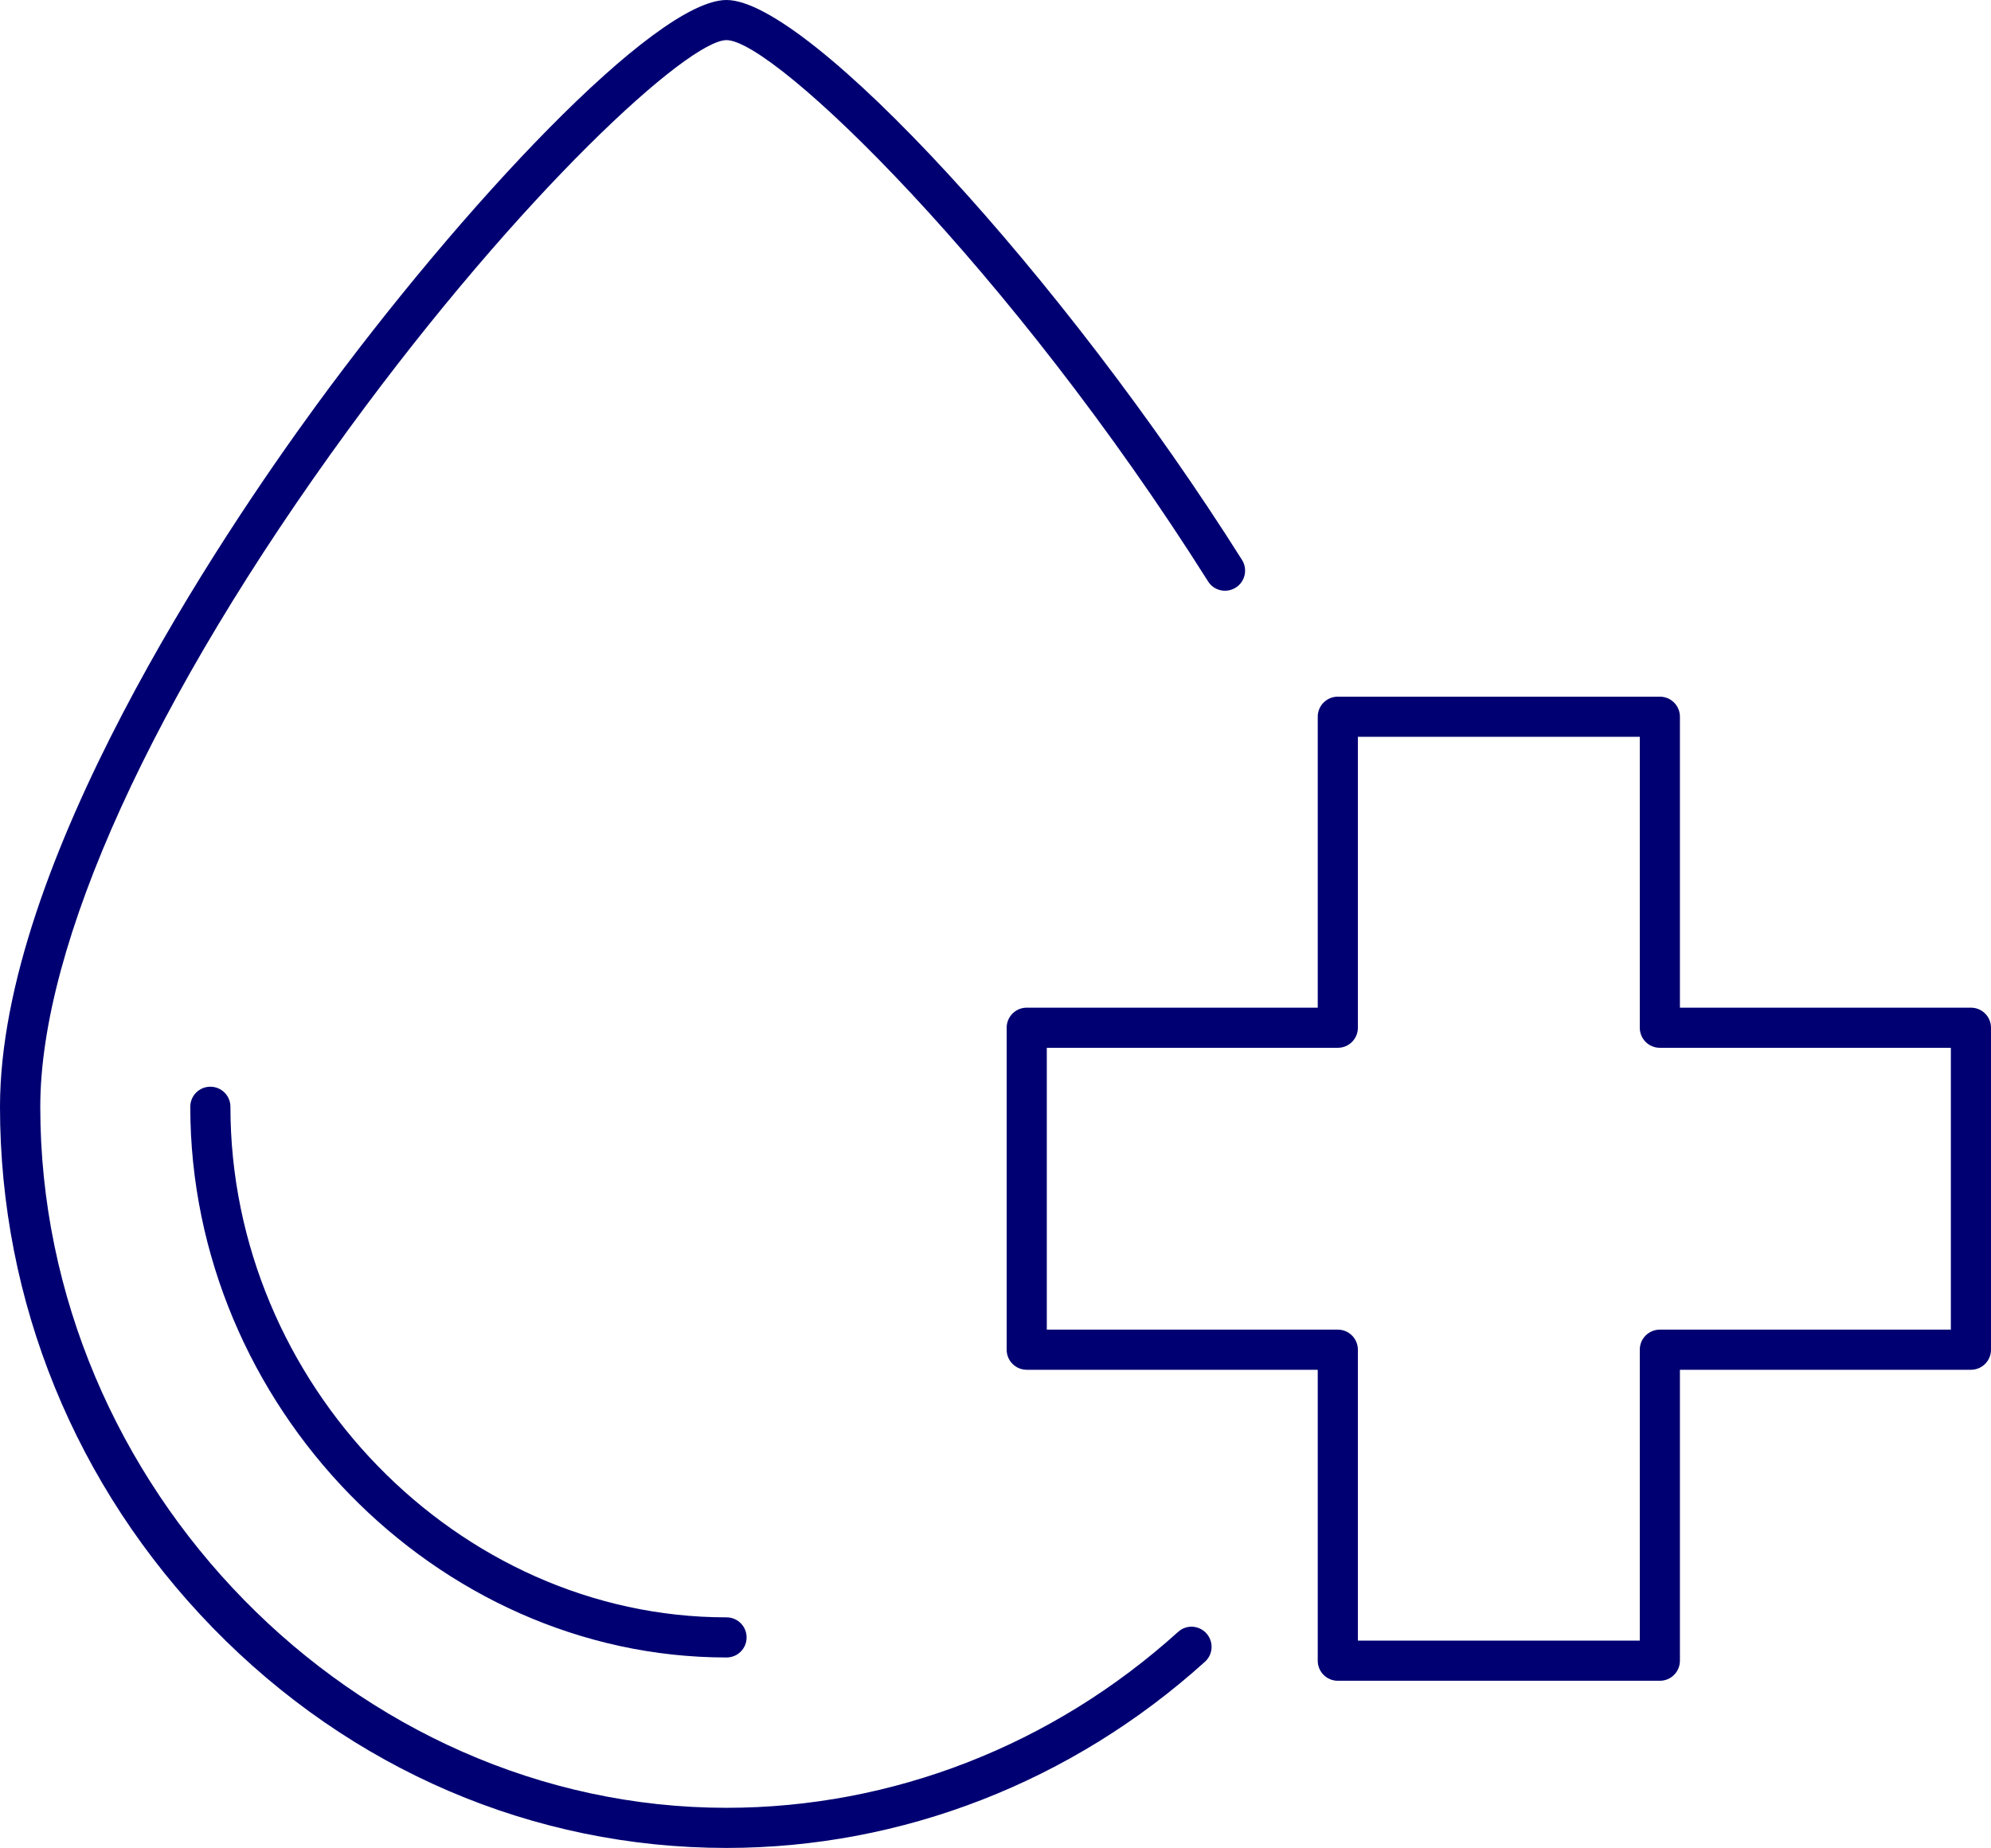 <svg width="294" height="273" viewBox="0 0 294 273" fill="none" xmlns="http://www.w3.org/2000/svg">
<path d="M107.28 272.94C78.751 272.94 51.803 261.383 31.394 240.401C11.143 219.577 0 192.254 0 163.488C0 127.629 32.658 79.087 46.705 59.863C68.221 30.445 96.749 0 107.28 0C119.371 0 157.087 40.956 183.403 82.702C184.272 84.085 183.857 85.922 182.474 86.792C181.091 87.661 179.254 87.266 178.384 85.863C149.263 39.691 114.353 5.927 107.28 5.927C101.649 5.927 77.131 28.311 51.506 63.36C22.562 102.973 5.947 139.463 5.947 163.488C5.947 219.597 52.356 267.013 107.28 267.013C131.739 267.013 155.427 257.787 173.959 241.033C175.164 239.927 177.041 240.026 178.147 241.251C179.234 242.475 179.155 244.333 177.93 245.439C158.292 263.181 133.201 272.94 107.28 272.94Z" fill="#000072"/>
<path d="M107.283 244.81C64.352 244.81 28.098 207.569 28.098 163.471C28.098 161.832 29.421 160.508 31.061 160.508C32.701 160.508 34.025 161.832 34.025 163.471C34.025 204.348 67.572 238.883 107.283 238.883C108.923 238.883 110.247 240.207 110.247 241.847C110.247 243.487 108.923 244.81 107.283 244.81Z" fill="#000072"/>
<path d="M245.101 248.249H197.547C195.907 248.249 194.583 246.926 194.583 245.286V202.315H151.612C149.972 202.315 148.648 200.991 148.648 199.351V151.797C148.648 150.157 149.972 148.833 151.612 148.833H194.583V105.862C194.583 104.222 195.907 102.898 197.547 102.898H245.101C246.741 102.898 248.065 104.222 248.065 105.862V148.833H291.036C292.676 148.833 293.999 150.157 293.999 151.797V199.351C293.999 200.991 292.676 202.315 291.036 202.315H248.065V245.286C248.065 246.926 246.741 248.249 245.101 248.249ZM200.51 242.322H242.138V199.351C242.138 197.711 243.462 196.388 245.101 196.388H288.072V154.76H245.101C243.462 154.76 242.138 153.436 242.138 151.797V108.825H200.51V151.797C200.51 153.436 199.186 154.76 197.547 154.76H154.575V196.388H197.547C199.186 196.388 200.51 197.711 200.51 199.351V242.322Z" fill="#000072"/>
</svg>

